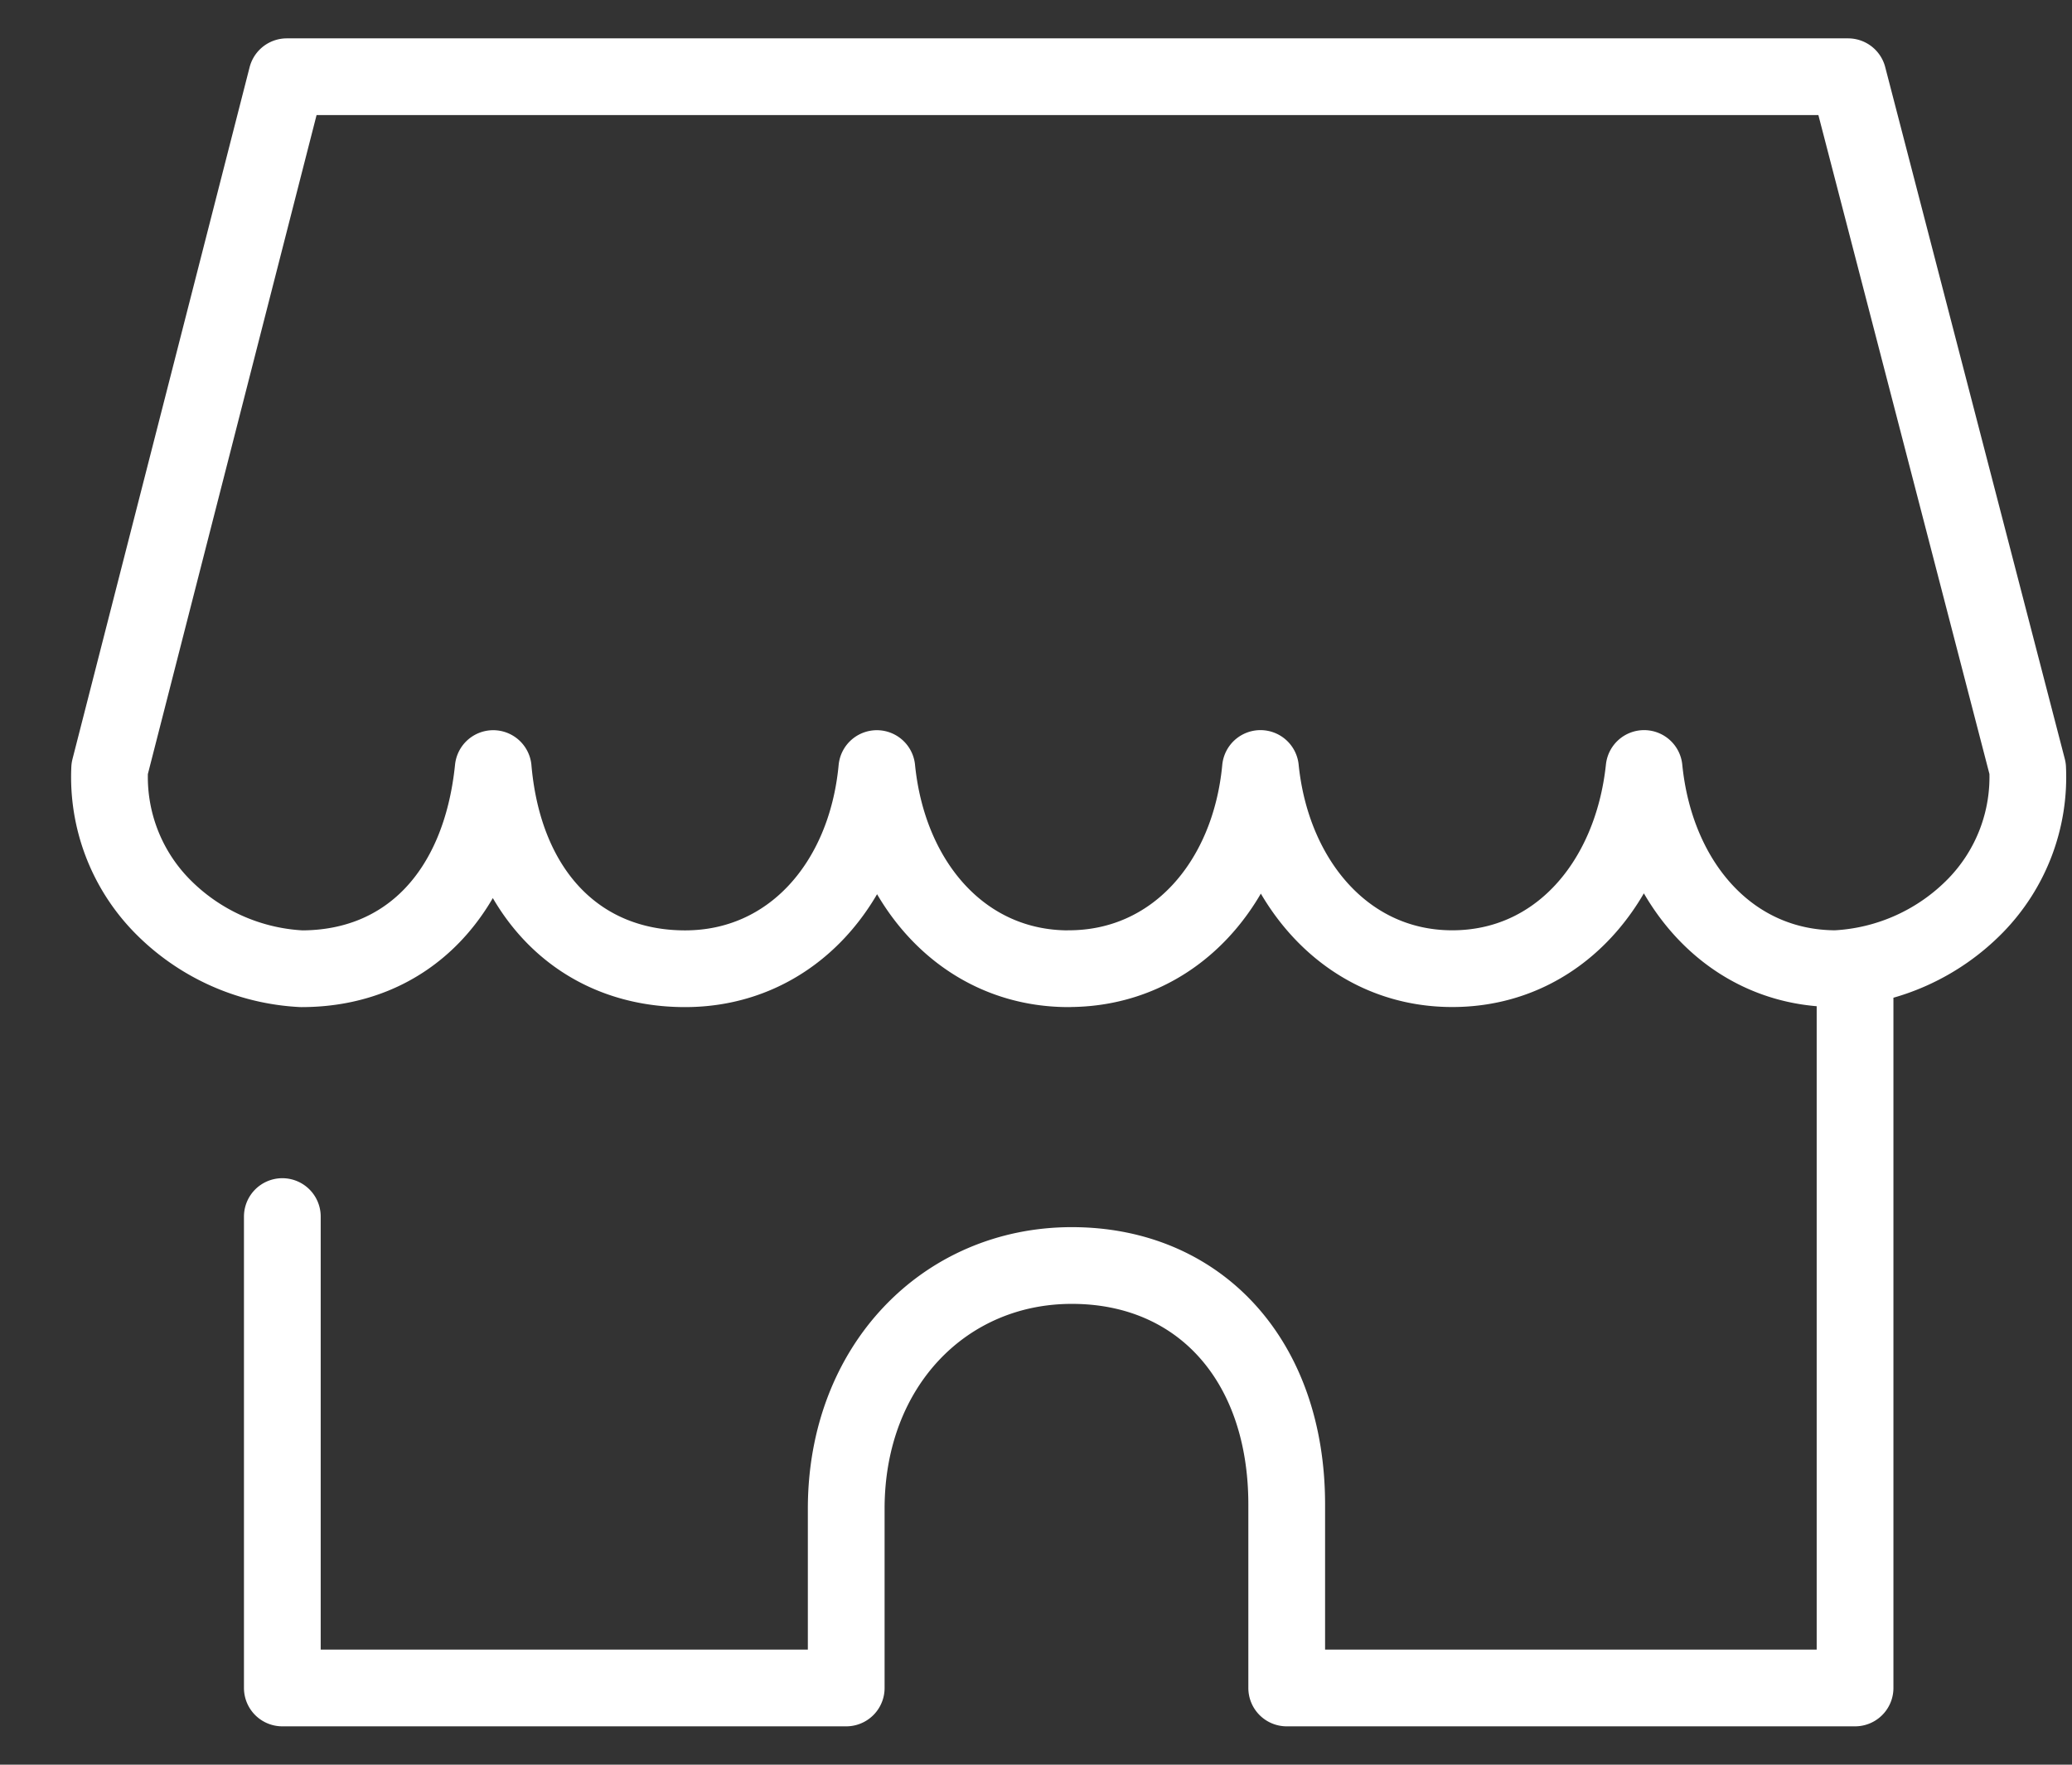 <svg xmlns="http://www.w3.org/2000/svg" width="27" height="23" fill="none"><rect width="100%" height="100%" fill="#333333" stroke="none"/><path stroke="#fff" stroke-linecap="round" stroke-linejoin="round" d="M3.679 15.856V22h7.348v-2.336c0-1.861 1.283-3.17 2.94-3.17 1.659 0 2.8 1.231 2.8 3.115V22h7.406v-9.343m-10.247-.031c-1.375 0-2.35-1.114-2.5-2.609-.141 1.503-1.124 2.609-2.499 2.609s-2.357-.981-2.5-2.609c-.166 1.628-1.124 2.609-2.498 2.609a2.74 2.74 0 0 1-1.823-.825 2.4 2.4 0 0 1-.677-1.784L3.737 1h20.345l2.34 9.016a2.4 2.4 0 0 1-.676 1.784 2.74 2.74 0 0 1-1.822.825c-1.375 0-2.35-1.114-2.5-2.609-.158 1.487-1.125 2.609-2.5 2.609s-2.349-1.137-2.499-2.609c-.141 1.495-1.124 2.609-2.499 2.609z"/></svg>